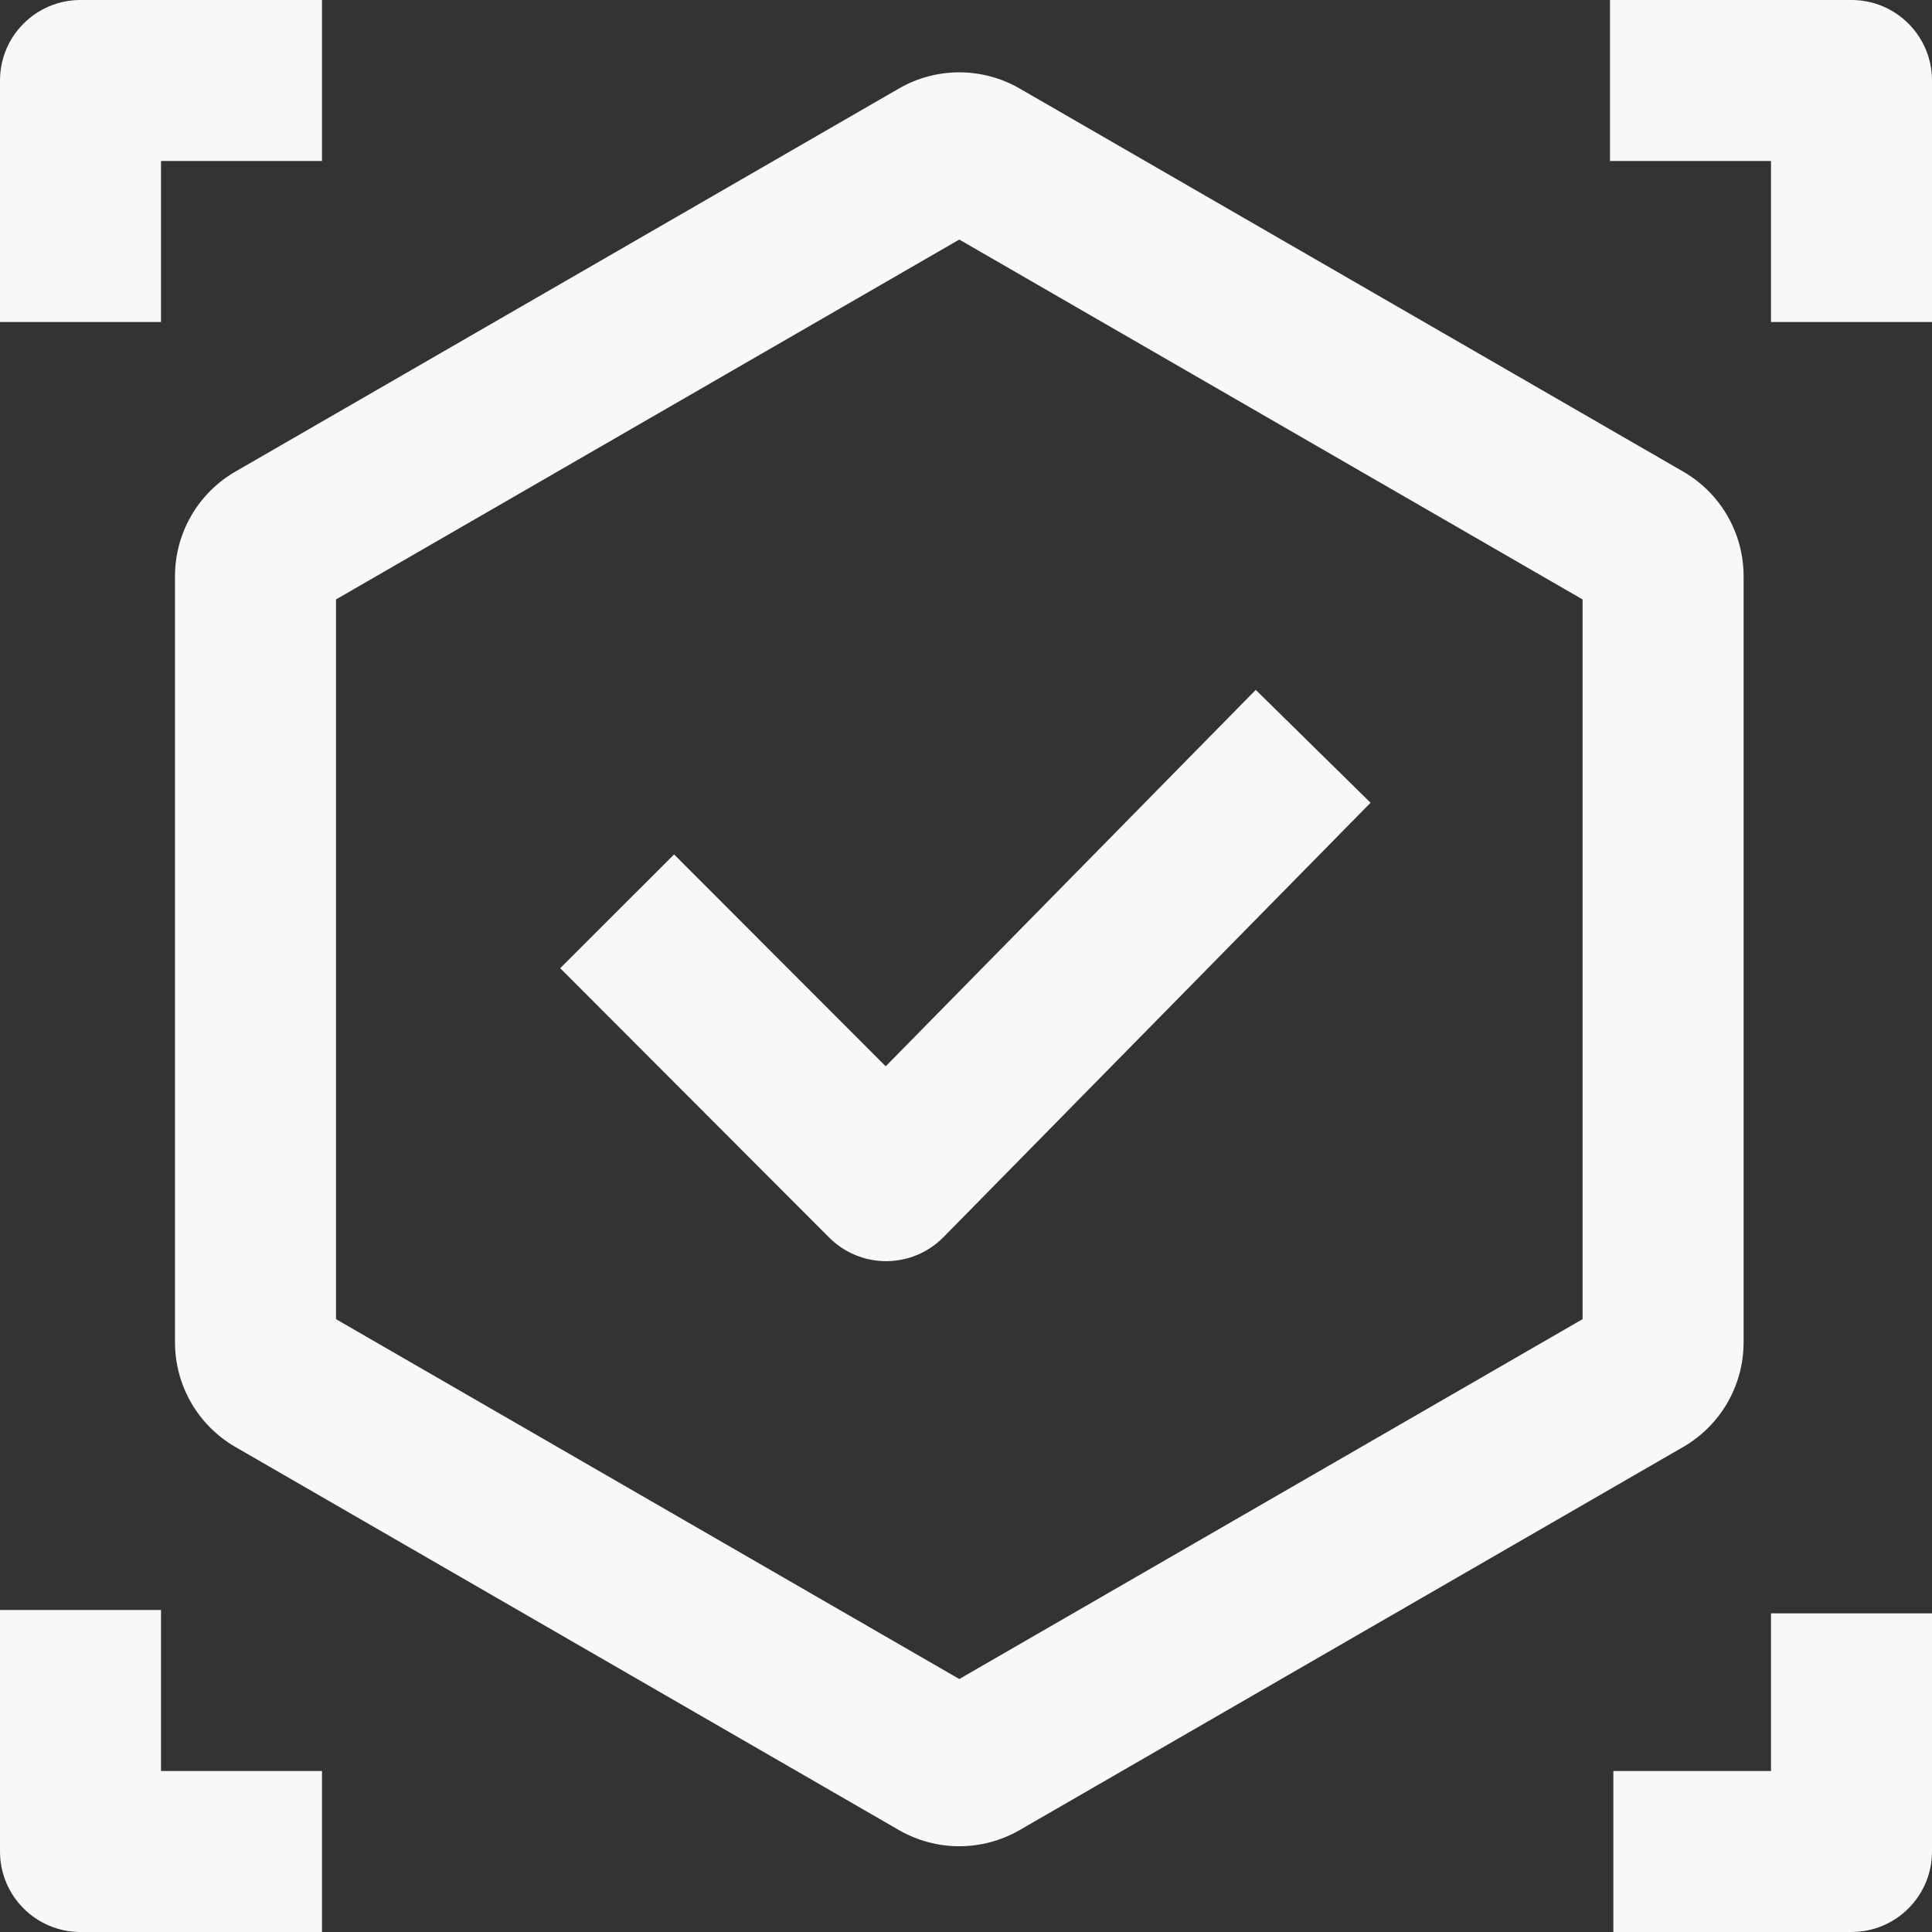 <?xml version="1.0" encoding="UTF-8"?> <svg xmlns="http://www.w3.org/2000/svg" width="104" height="104" viewBox="0 0 104 104" fill="none"><rect x="0" y="0" width="104" height="104" fill="#333333" stroke="none"/> <path fill-rule="evenodd" clip-rule="evenodd" d="M0 86.667H8.667V95.333H17.333V104H4.333C1.94 104 0 102.06 0 99.667V86.667ZM0 17.333H8.667V8.667H17.333V0H4.333C1.94 0 0 1.94 0 4.333V17.333ZM86.667 0V8.667H95.333V17.333H104V4.333C104 1.94 102.06 0 99.667 0H86.667ZM104 86.847H95.333V95.333H86.847V104H99.667C102.06 104 104 102.06 104 99.667V86.847Z" fill="#F8F8F7"></path> <path fill-rule="evenodd" clip-rule="evenodd" d="M73.778 43.212L50.791 66.593C49.98 67.418 48.874 67.884 47.718 67.889C46.562 67.893 45.452 67.436 44.635 66.618L30.156 52.118L36.288 45.994L47.677 57.399L67.597 37.136L73.778 43.212Z" fill="#F8F8F7"></path> <path fill-rule="evenodd" clip-rule="evenodd" d="M51.639 12.896L18.087 32.268V71.01L51.639 90.382L85.191 71.01V32.268L51.639 12.896ZM54.889 4.765C52.878 3.604 50.4 3.604 48.389 4.765L12.67 25.387C10.659 26.549 9.42 28.694 9.42 31.017V72.261C9.42 74.583 10.659 76.729 12.67 77.89L48.389 98.513C50.4 99.674 52.878 99.674 54.889 98.513L90.608 77.89C92.619 76.729 93.858 74.583 93.858 72.261V31.017C93.858 28.694 92.619 26.549 90.608 25.387L54.889 4.765Z" fill="#F8F8F7"></path> </svg> 